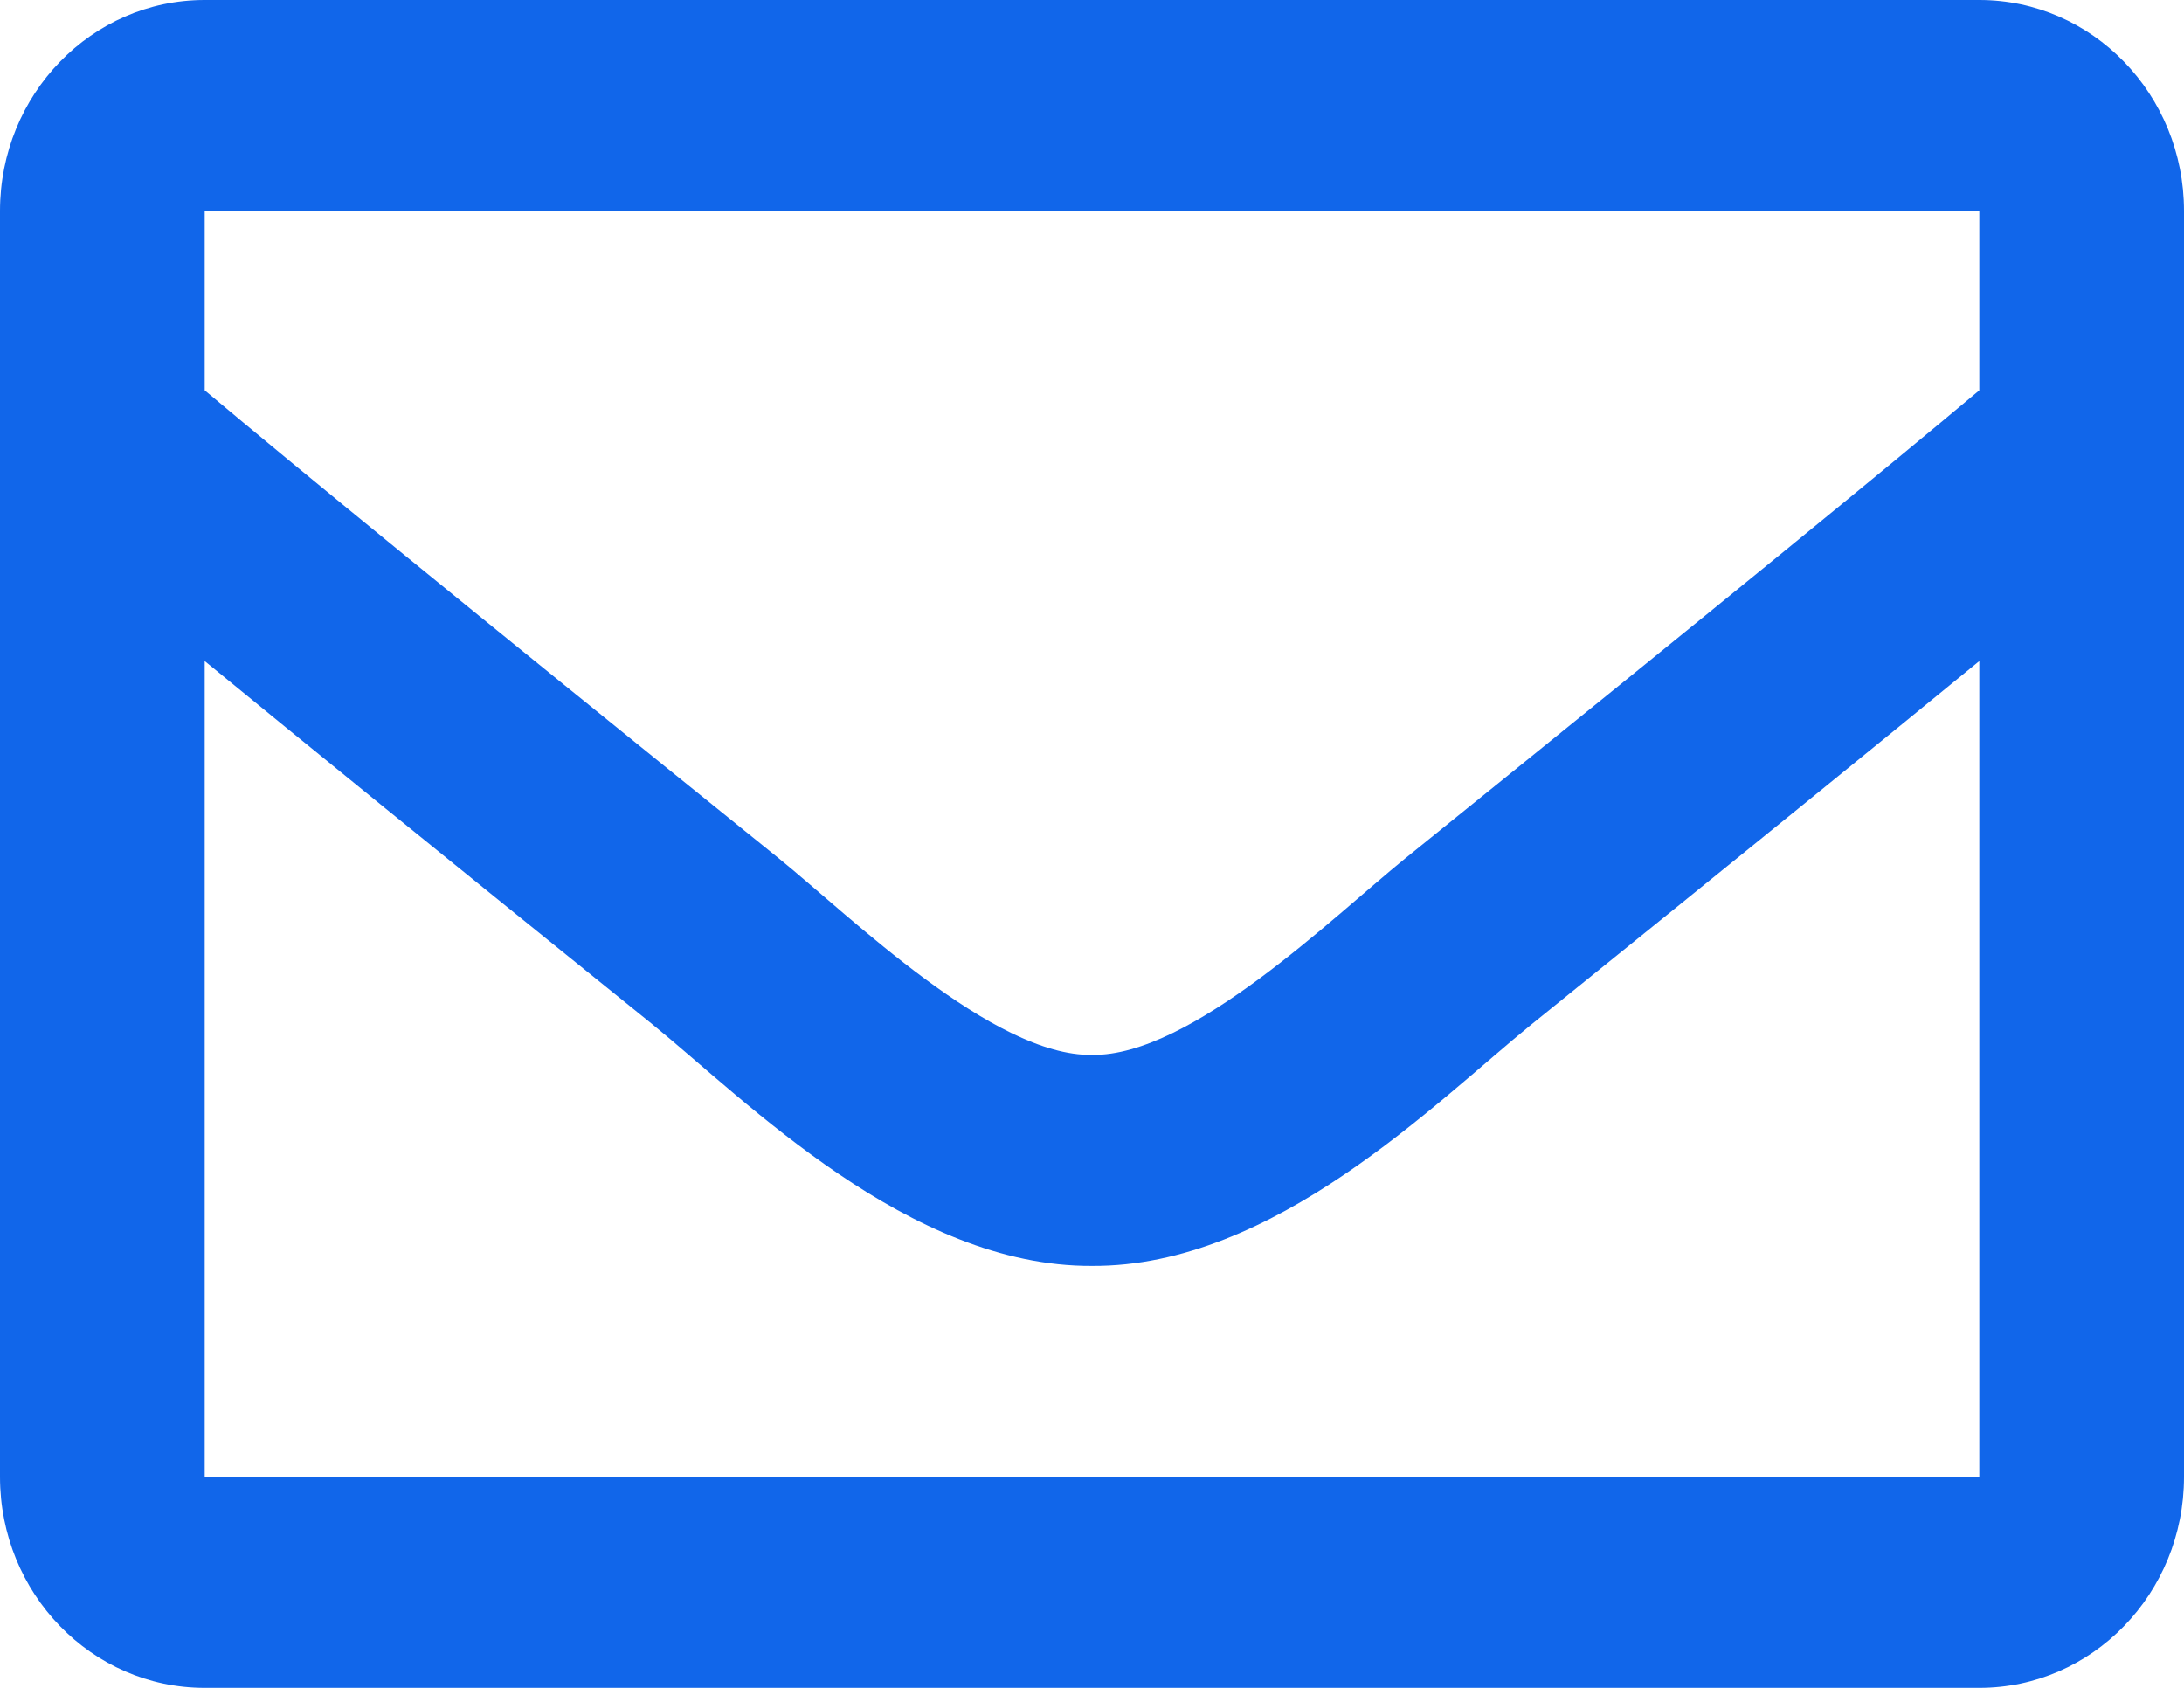 <svg width="22" height="17" viewBox="0 0 22 17" fill="none" xmlns="http://www.w3.org/2000/svg">
<path d="M19.938 0H2.062C0.923 0 0 0.951 0 2.125V14.875C0 16.049 0.923 17 2.062 17H19.938C21.077 17 22 16.049 22 14.875V2.125C22 0.951 21.077 0 19.938 0ZM19.938 2.125V3.931C18.974 4.74 17.438 5.997 14.155 8.646C13.431 9.232 11.997 10.641 11 10.625C10.003 10.641 8.569 9.232 7.846 8.646C4.562 5.997 3.026 4.74 2.062 3.931V2.125H19.938ZM2.062 14.875V6.658C3.047 7.466 4.443 8.6 6.572 10.317C7.511 11.079 9.155 12.76 11 12.75C12.835 12.76 14.459 11.103 15.428 10.317C17.556 8.6 18.953 7.466 19.938 6.658V14.875H2.062Z" fill="#1166EA"/>
</svg>
